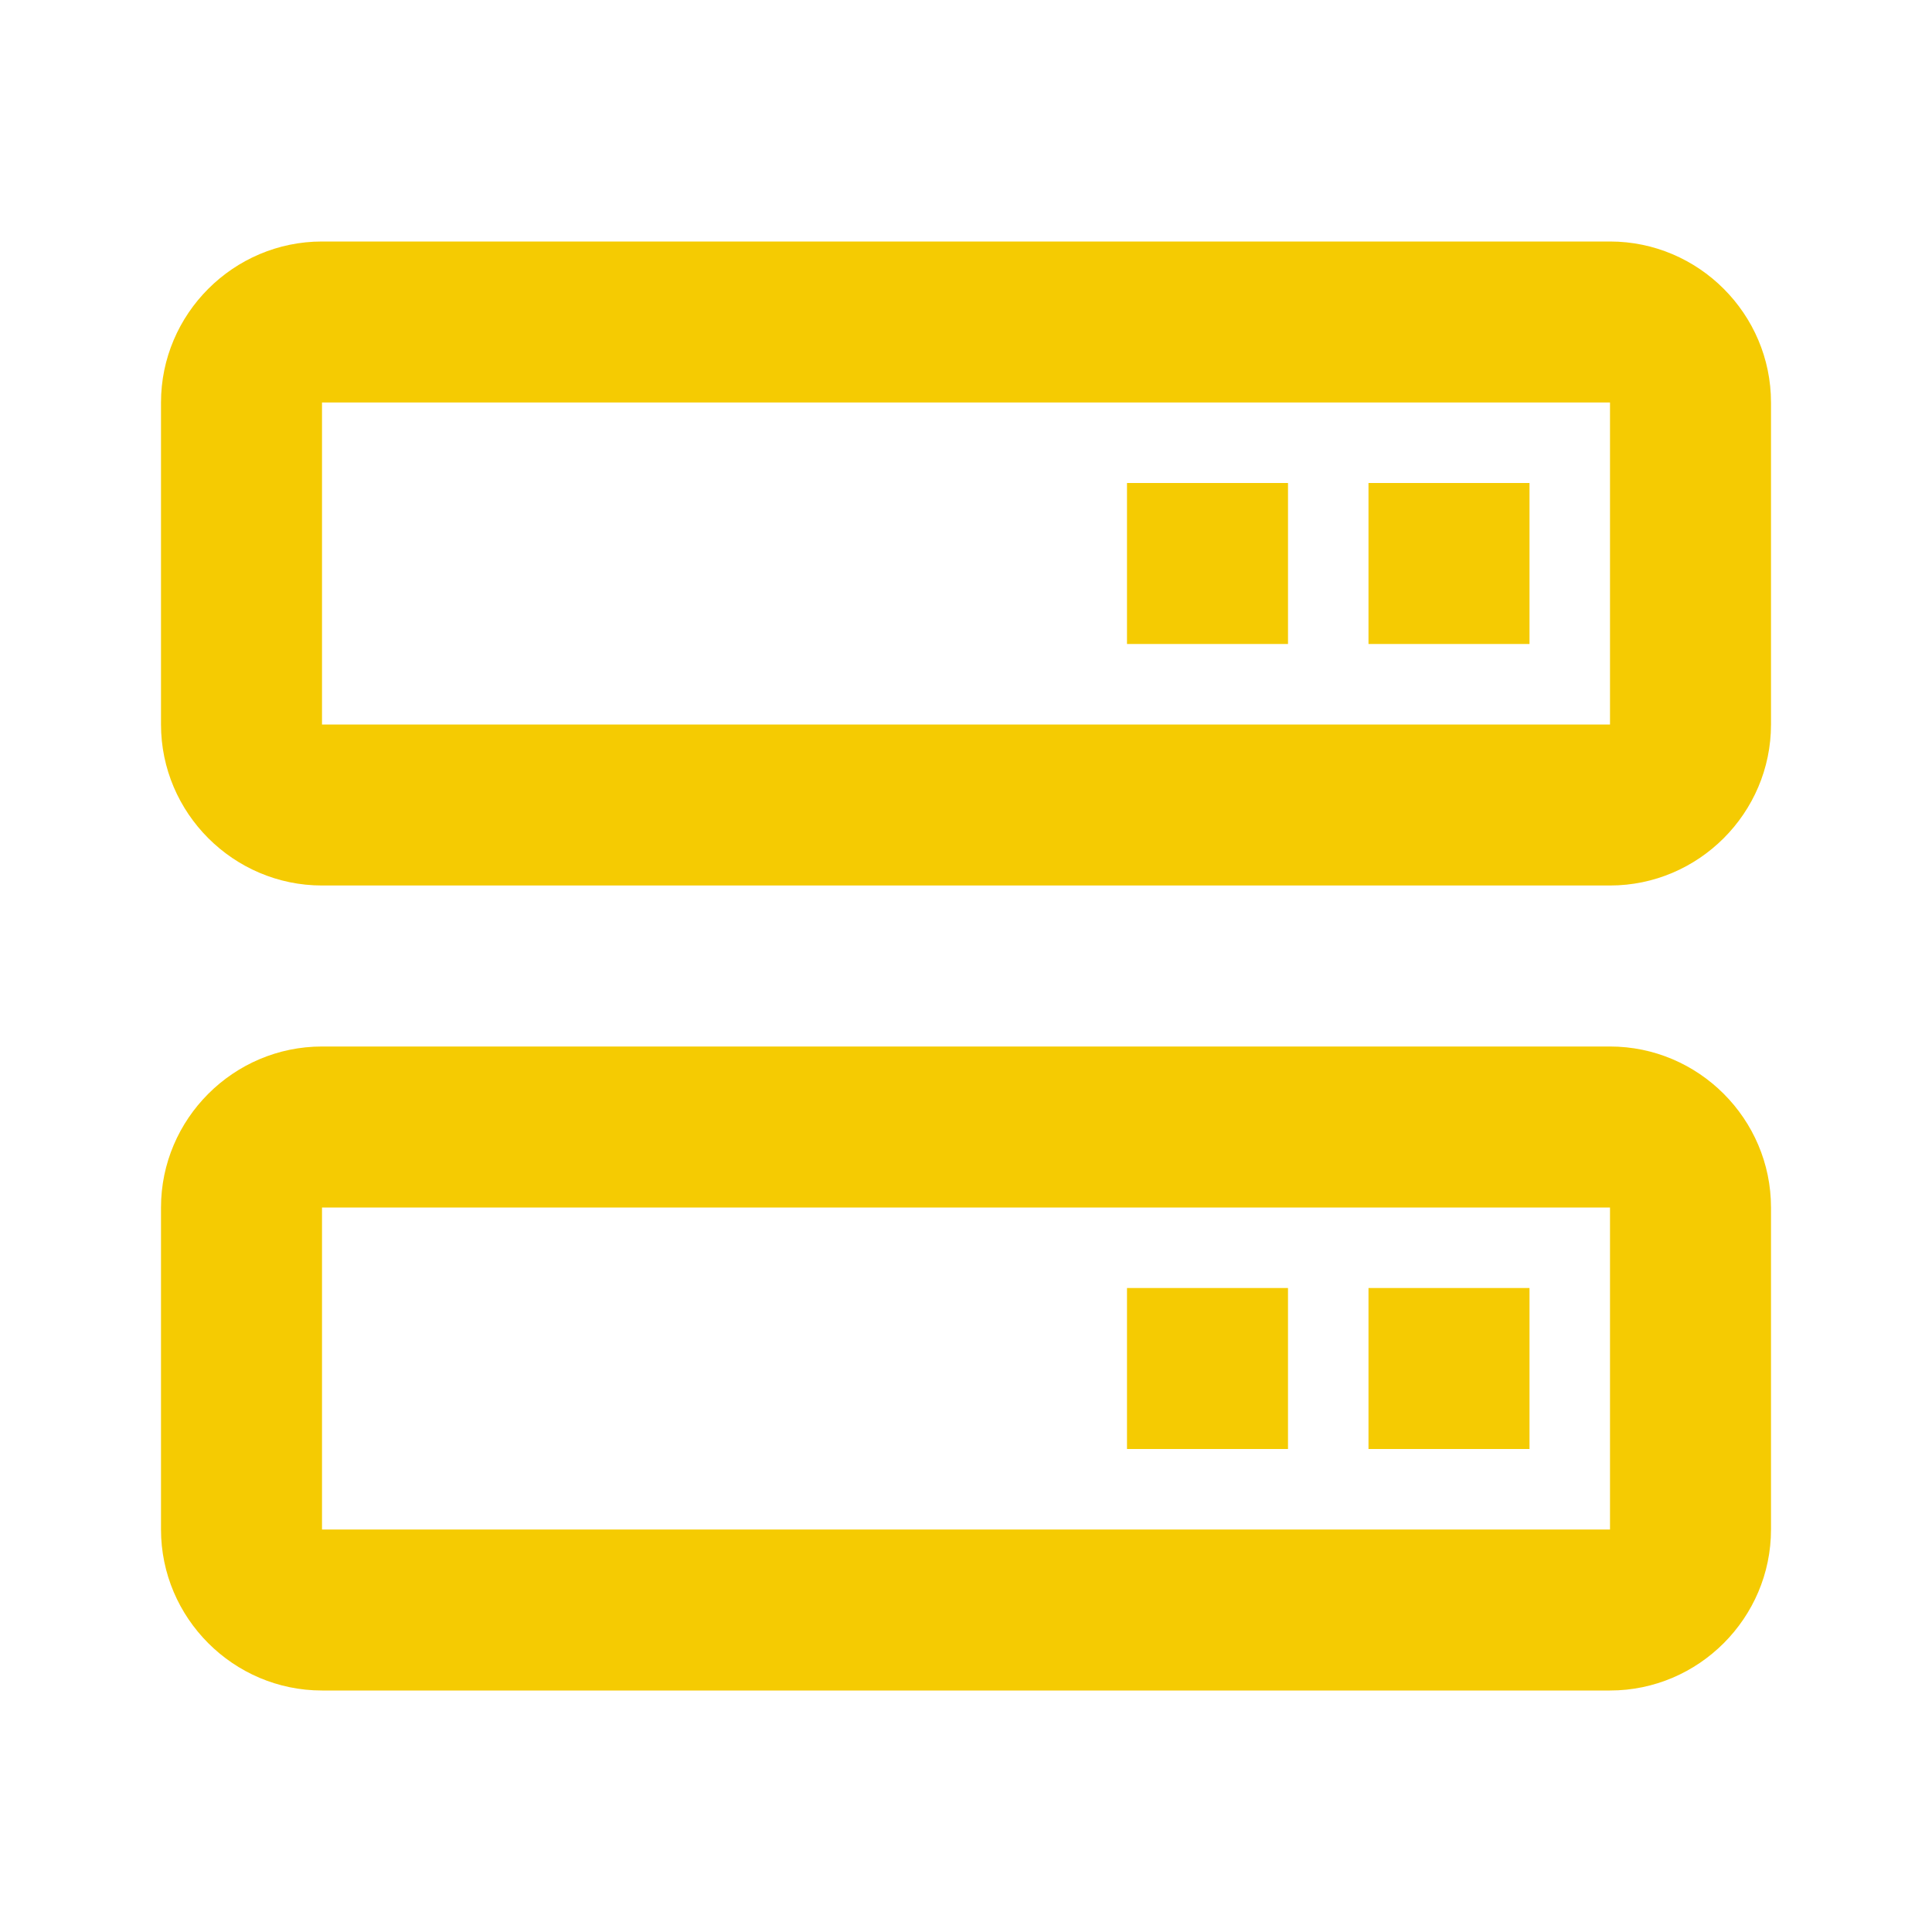 <svg xmlns="http://www.w3.org/2000/svg" width="45" height="45"
				 fill="#f5cb02" viewBox="0 0 24 24">
				<!--Boxicons v3.0 https://boxicons.com | License  https://docs.boxicons.com/free-->
				<path d="M20 13H4c-1.1 0-2 .9-2 2v4c0 1.1.9 2 2 2h16c1.1 0 2-.9 2-2v-4c0-1.1-.9-2-2-2M4 19v-4h16v4z"></path>
				<path d="M17 16h2v2h-2zM14 16h2v2h-2zM20 3H4c-1.1 0-2 .9-2 2v4c0 1.1.9 2 2 2h16c1.1 0 2-.9 2-2V5c0-1.1-.9-2-2-2M4 9V5h16v4z"></path>
				<path d="M17 6h2v2h-2zM14 6h2v2h-2z"></path>
</svg>